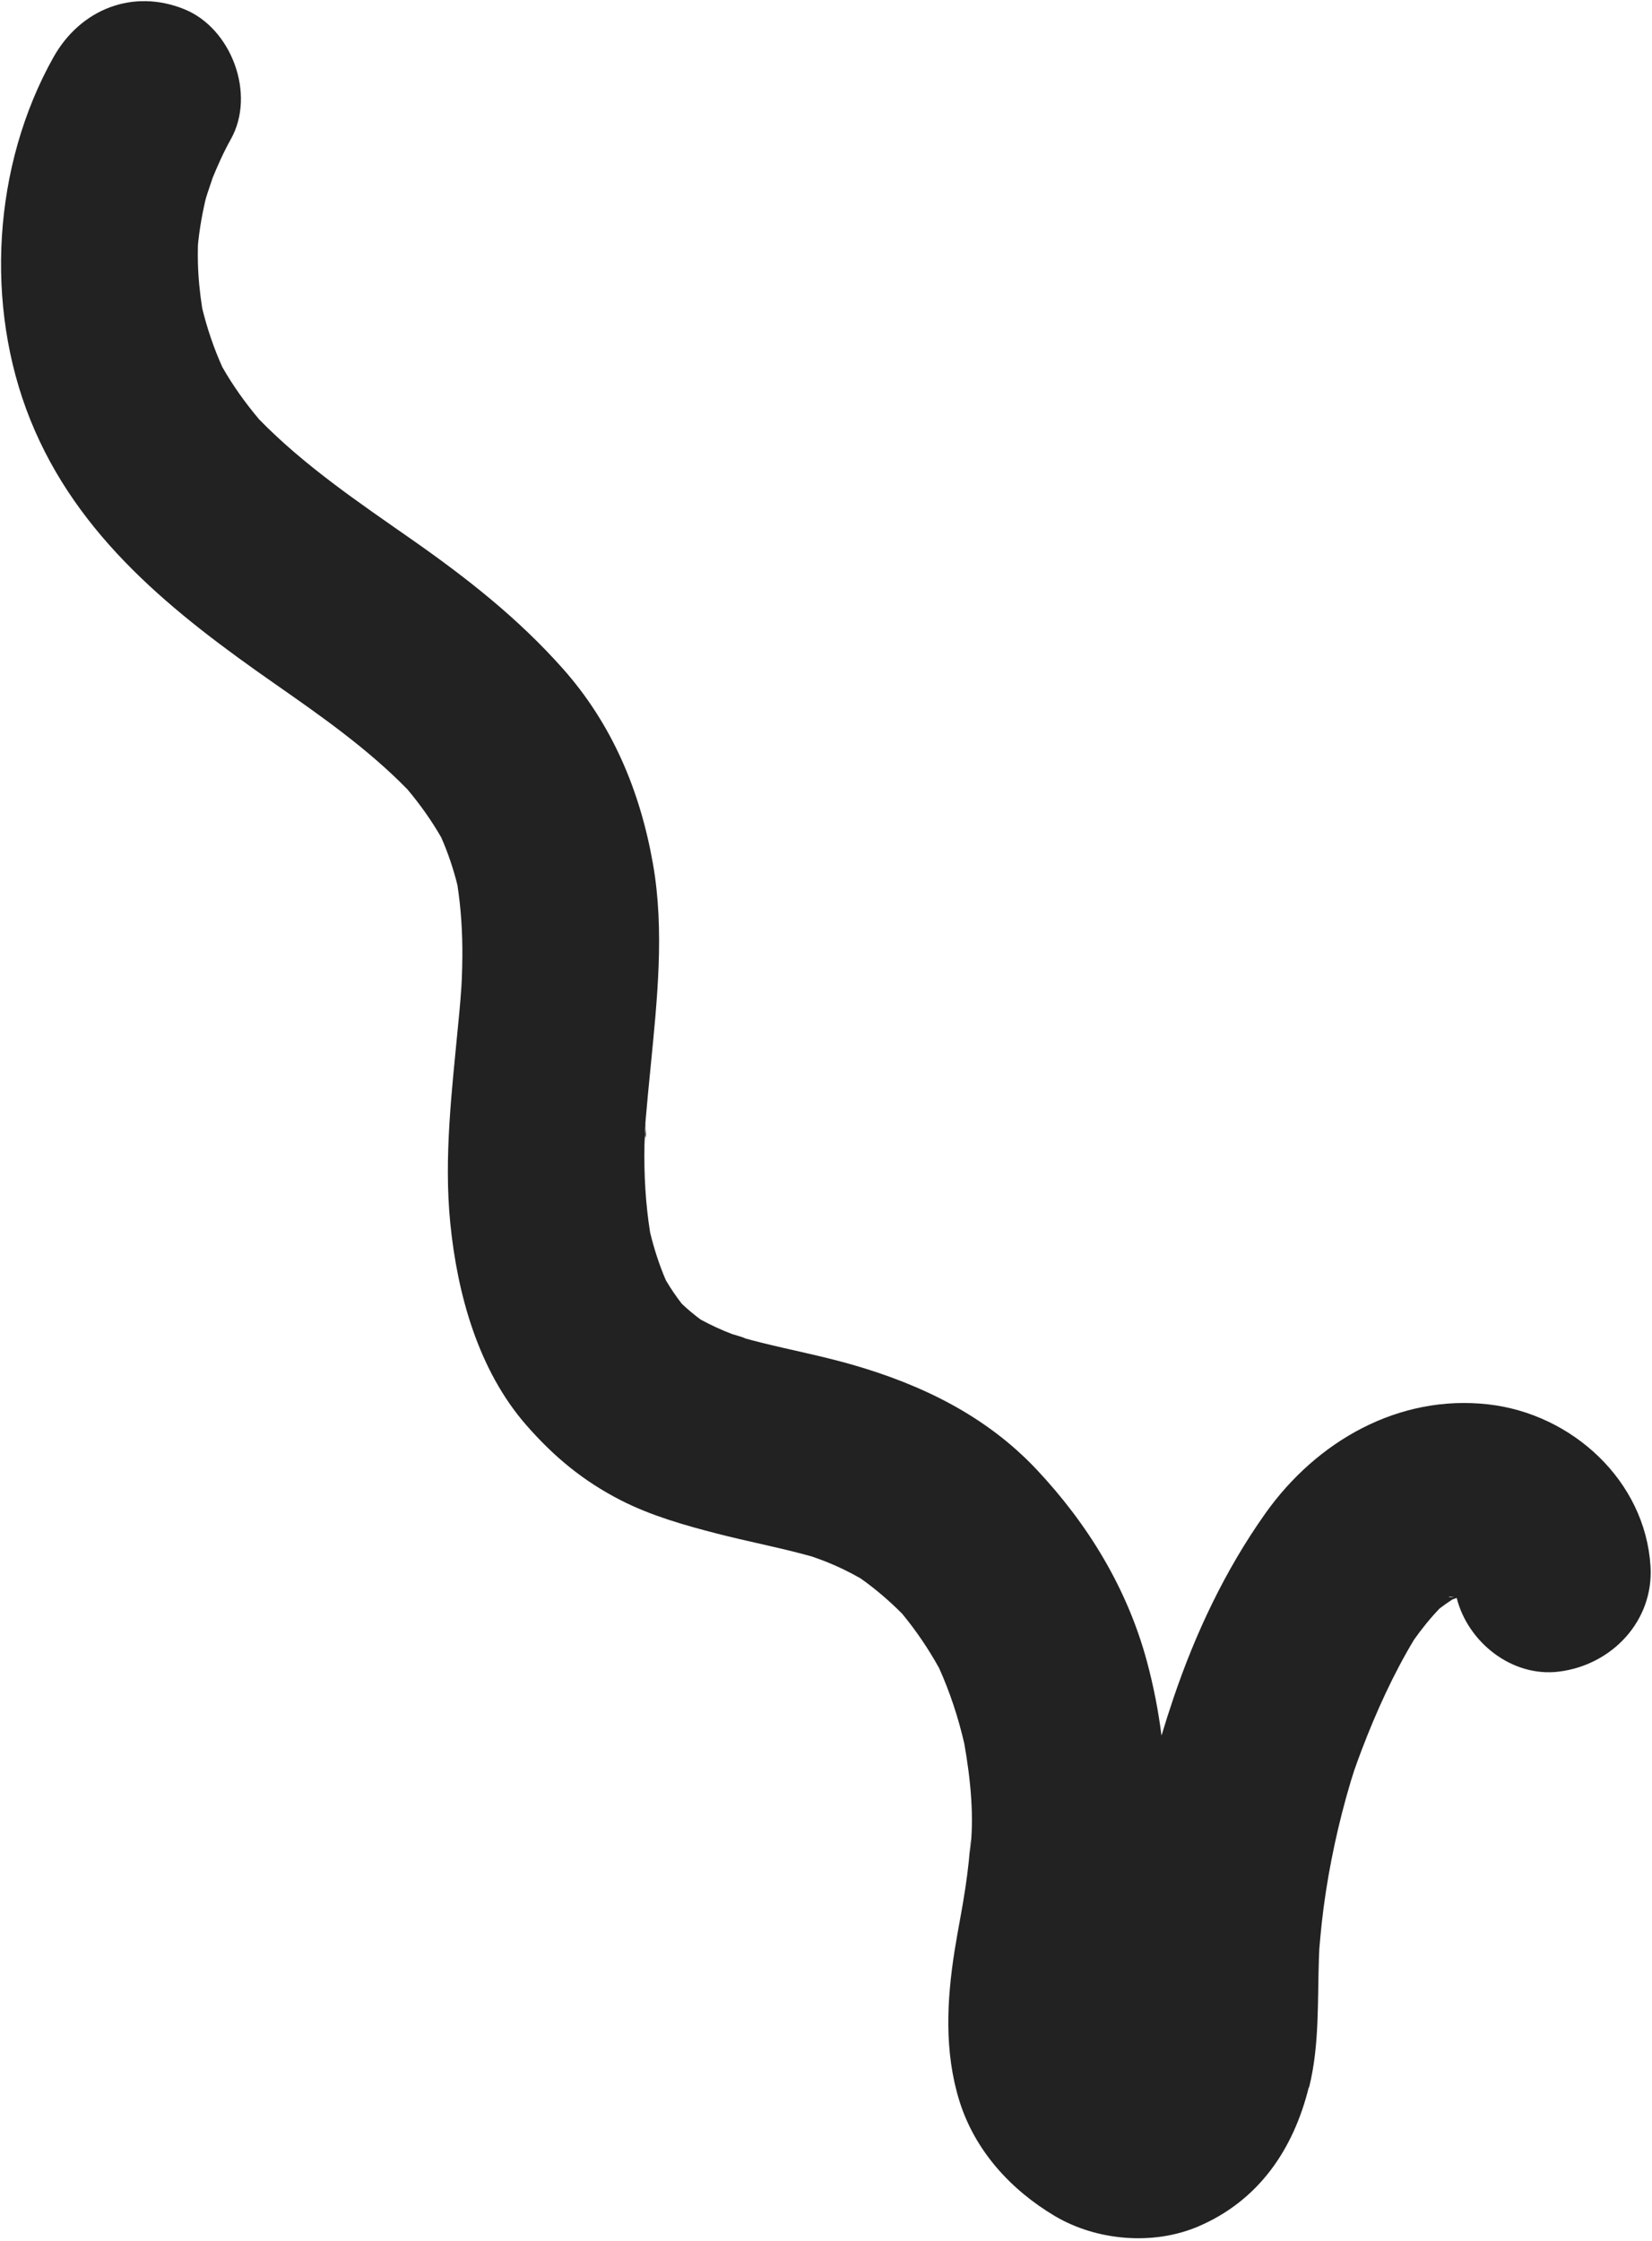 <?xml version="1.0" encoding="UTF-8"?> <svg xmlns="http://www.w3.org/2000/svg" width="407" height="552" viewBox="0 0 407 552" fill="none"><path d="M158.953 279.525C159.051 280.68 159.282 280.895 159.036 276.83C159.036 276.878 159.037 276.927 159.018 276.972C159.043 277.802 159.003 278.66 158.945 279.514L158.953 279.525ZM322.527 514.185C325.119 503.753 324.566 492.812 324.944 482.192C324.97 481.507 324.999 480.803 325.035 480.11C325.224 478.025 325.394 475.937 325.621 473.859C326.198 468.608 327.005 463.378 328.019 458.185C329.034 452.992 330.244 447.843 331.662 442.731C332.014 441.462 332.389 440.178 332.761 438.913C332.867 438.563 333.291 437.229 333.597 436.253C333.637 436.144 333.667 436.042 333.689 435.978C334.276 434.304 334.878 432.652 335.51 430.995C339.063 421.695 343.219 412.501 348.377 403.921C350.305 401.211 352.372 398.633 354.667 396.241C355.685 395.459 356.745 394.714 357.825 394.021C358.129 393.91 358.425 393.787 358.737 393.687C358.786 393.686 358.846 393.677 358.895 393.676C361.631 404.517 372.468 413.225 384.048 411.795C397.155 410.179 407.472 399.257 406.631 385.827C405.326 364.767 387.313 348.27 366.636 345.953C344.587 343.471 324.359 355.001 311.703 372.873C301.851 386.782 294.539 402.267 289.105 418.318C288.065 421.379 287.088 424.461 286.161 427.541C285.377 421.418 284.191 415.311 282.545 409.21C277.697 391.253 268.019 375.444 255.388 362.008C242.958 348.792 227.023 341.047 209.708 336.109C202.274 333.988 194.672 332.536 187.191 330.659C185.992 330.36 184.815 330.045 183.631 329.719C182.955 329.337 180.881 328.824 180.462 328.672C177.775 327.653 175.162 326.452 172.649 325.085C171.011 323.882 169.451 322.576 167.977 321.179C166.542 319.331 165.245 317.421 164.057 315.404C162.415 311.597 161.157 307.672 160.173 303.641C159.036 296.523 158.633 289.291 158.775 282.059C158.788 281.235 158.853 280.392 158.919 279.549C158.878 279.104 158.867 278.51 158.901 277.981C158.925 277.655 158.949 277.329 158.984 276.995C158.983 276.849 158.994 276.696 158.974 276.546C158.982 276.655 158.983 276.752 158.991 276.86C159.025 276.381 159.071 275.893 159.105 275.414C159.45 271.316 159.862 267.221 160.263 263.134C161.879 246.515 163.778 229.295 160.863 212.778C157.701 194.818 150.816 178.376 138.635 164.68C127.592 152.253 114.951 142.342 101.346 132.833C88.308 123.716 74.999 114.736 63.865 103.333C60.457 99.291 57.386 95.017 54.769 90.415C52.67 85.749 51.033 80.913 49.82 75.948C49.226 72.17 48.842 68.362 48.755 64.528C48.732 63.339 48.727 62.153 48.753 60.962C48.76 60.828 48.755 60.652 48.765 60.45C48.799 60.018 48.838 59.617 48.859 59.407C48.99 58.226 49.14 57.047 49.328 55.876C49.667 53.721 50.081 51.579 50.571 49.45C50.991 47.679 52.788 42.877 52.217 44.214C53.602 40.835 55.062 37.518 56.876 34.283C63.097 23.18 56.997 7.013 45.502 2.308C32.789 -2.894 19.83 2.236 13.171 14.096C-1.811 40.816 -3.812 75.341 7.456 103.381C19.134 132.426 42.826 151.094 67.76 168.484C79.179 176.45 90.659 184.504 100.394 194.474C103.506 198.182 106.303 202.107 108.715 206.313C110.371 210.094 111.693 213.99 112.688 218.013C113.59 223.827 113.951 229.721 113.909 235.63C113.898 237.348 113.85 239.059 113.79 240.777C113.781 241.077 113.728 242.107 113.674 243.089C113.588 244.239 113.475 245.881 113.437 246.282C113.273 248.235 113.102 250.177 112.901 252.123C111.358 268.415 109.318 284.901 110.925 301.225C112.662 318.797 117.824 337.499 129.62 351.021C136.415 358.81 143.684 364.856 152.988 369.601C160.437 373.406 168.697 375.742 176.781 377.823C183.863 379.649 191.07 381.03 198.129 382.92C198.778 383.093 199.415 383.274 200.064 383.447C201.305 383.88 202.535 384.321 203.747 384.808C206.605 385.954 209.354 387.306 212.022 388.827C215.699 391.43 219.092 394.342 222.257 397.525C225.707 401.701 228.731 406.171 231.361 410.911C234.052 416.896 236.094 423.115 237.572 429.527C239.108 438.26 240.115 447.814 238.936 456.476C238.983 456.183 239.437 450.463 239.061 454.37C238.927 455.716 238.824 457.058 238.69 458.404C238.453 460.636 238.168 462.869 237.833 465.102C237.074 470.234 236.014 475.312 235.198 480.434C233.233 492.813 232.62 505.451 236.35 517.498C240.162 529.782 249.01 539.45 259.892 545.912C270.12 551.976 284.075 553.23 295.206 548.476C310.11 542.106 318.65 529.491 322.429 514.236L322.527 514.185ZM356.962 393.344C357.01 393.246 357.666 393.332 358.306 393.446C357.535 393.455 356.914 393.442 356.962 393.344Z" fill="#222222"></path></svg> 